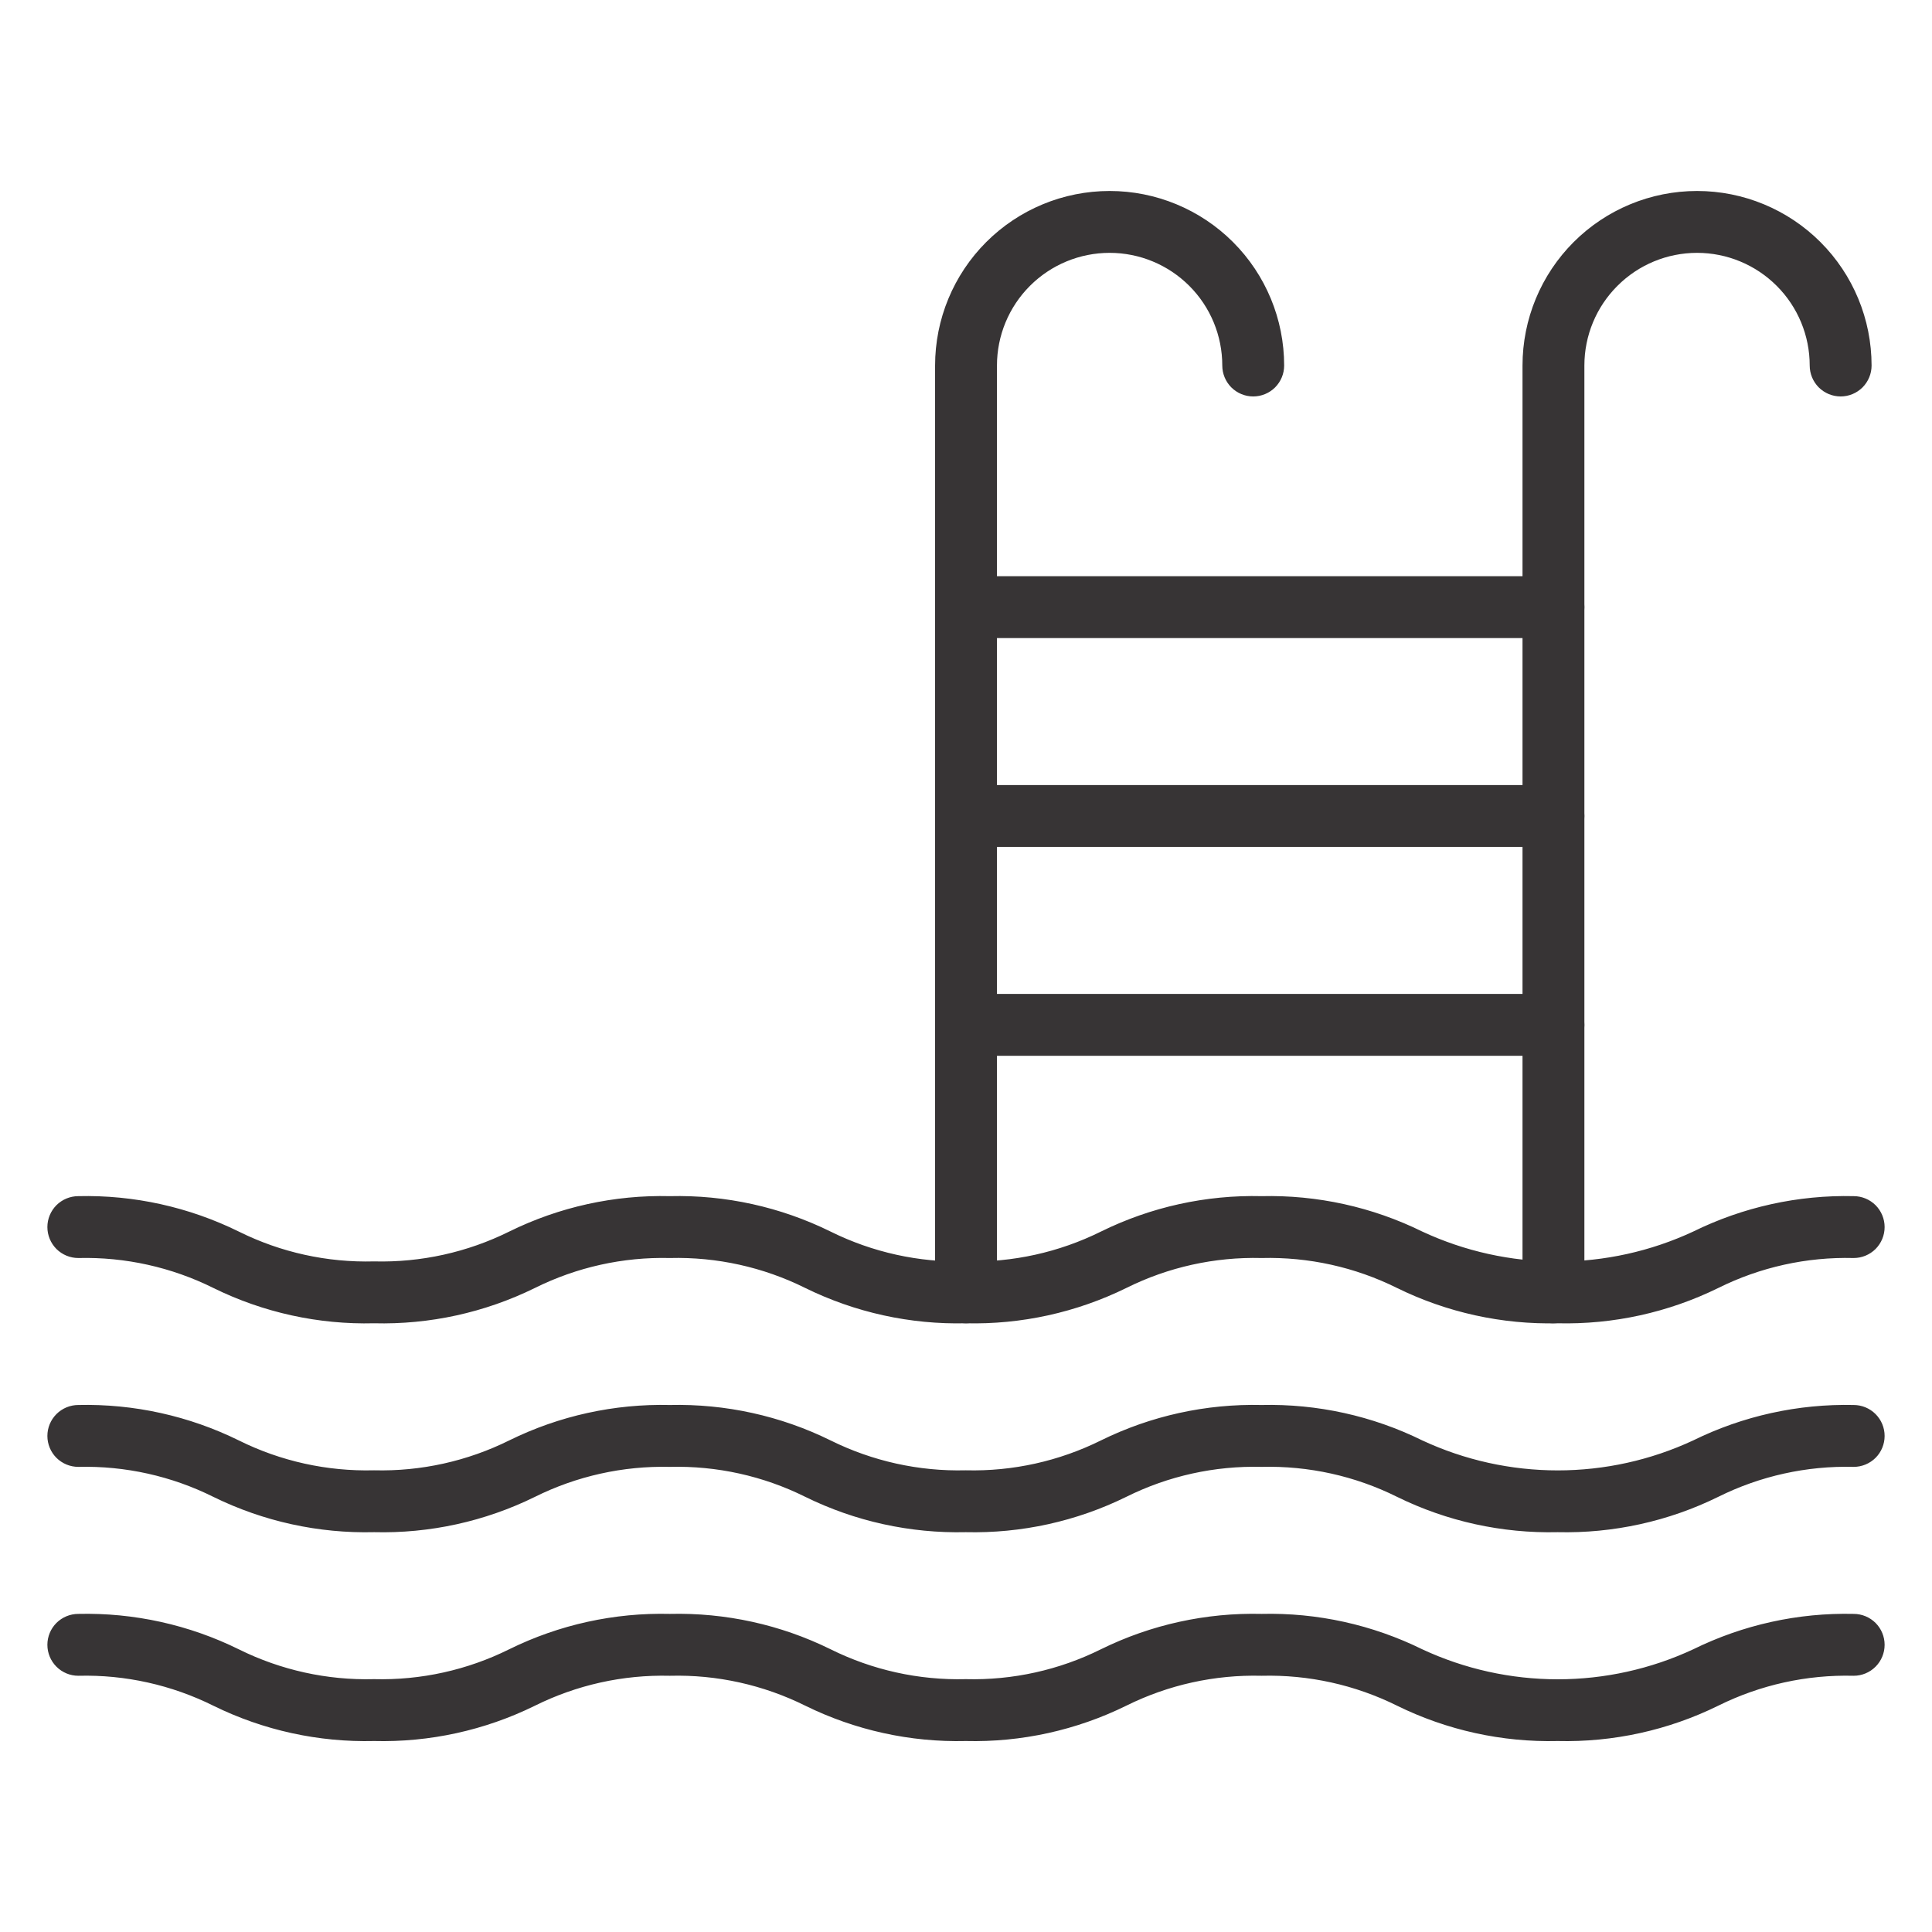 <svg xmlns="http://www.w3.org/2000/svg" fill="none" viewBox="0 0 40 40" height="40" width="40">
<path stroke-width="0.2" stroke="#373435" fill="#373435" d="M32.249 27.297C31.113 27.325 29.987 27.077 28.967 26.576C28.084 26.137 27.107 25.921 26.12 25.946C25.135 25.921 24.158 26.137 23.276 26.576C22.256 27.077 21.131 27.325 19.996 27.297C18.86 27.325 17.734 27.077 16.715 26.576C15.832 26.137 14.855 25.921 13.869 25.946C12.884 25.922 11.909 26.139 11.027 26.578C10.007 27.079 8.881 27.326 7.744 27.297C6.609 27.326 5.484 27.079 4.465 26.578C3.583 26.139 2.607 25.922 1.622 25.946C1.478 25.946 1.341 25.889 1.239 25.788C1.138 25.686 1.081 25.549 1.081 25.405C1.081 25.262 1.138 25.125 1.239 25.023C1.341 24.922 1.478 24.865 1.622 24.865C2.757 24.838 3.883 25.087 4.902 25.589C5.784 26.027 6.76 26.242 7.744 26.216C8.73 26.241 9.706 26.025 10.589 25.587C11.608 25.085 12.733 24.837 13.869 24.865C15.005 24.837 16.131 25.085 17.15 25.587C18.033 26.025 19.01 26.241 19.996 26.216C20.981 26.241 21.957 26.025 22.84 25.587C23.859 25.085 24.985 24.837 26.12 24.865C27.258 24.838 28.385 25.086 29.405 25.589C30.297 26.004 31.268 26.219 32.252 26.219C33.235 26.219 34.207 26.004 35.098 25.589C36.117 25.087 37.243 24.838 38.378 24.865C38.522 24.865 38.659 24.922 38.761 25.023C38.862 25.125 38.919 25.262 38.919 25.405C38.919 25.549 38.862 25.686 38.761 25.788C38.659 25.889 38.522 25.946 38.378 25.946C37.392 25.921 36.415 26.137 35.532 26.576C34.512 27.077 33.386 27.325 32.249 27.297Z"></path>
<path stroke-width="0.2" stroke="#373435" fill="#373435" d="M32.249 31.622C31.113 31.649 29.987 31.402 28.967 30.9C28.084 30.461 27.107 30.245 26.12 30.27C25.135 30.245 24.158 30.461 23.276 30.9C22.256 31.402 21.131 31.649 19.996 31.622C18.86 31.649 17.734 31.402 16.715 30.9C15.832 30.461 14.855 30.245 13.869 30.27C12.884 30.247 11.909 30.464 11.027 30.903C10.007 31.404 8.881 31.651 7.744 31.622C6.609 31.65 5.484 31.403 4.465 30.903C3.583 30.463 2.607 30.246 1.622 30.27C1.478 30.27 1.341 30.213 1.239 30.112C1.138 30.011 1.081 29.873 1.081 29.73C1.081 29.586 1.138 29.449 1.239 29.348C1.341 29.246 1.478 29.189 1.622 29.189C2.757 29.162 3.883 29.411 4.902 29.913C5.784 30.351 6.76 30.566 7.744 30.541C8.73 30.566 9.706 30.349 10.589 29.911C11.608 29.409 12.733 29.162 13.869 29.189C15.005 29.162 16.131 29.409 17.15 29.911C18.033 30.349 19.01 30.566 19.996 30.541C20.981 30.566 21.957 30.349 22.84 29.911C23.859 29.409 24.985 29.162 26.12 29.189C27.258 29.162 28.385 29.41 29.405 29.913C30.297 30.328 31.268 30.543 32.252 30.543C33.235 30.543 34.207 30.328 35.098 29.913C36.117 29.411 37.243 29.163 38.378 29.189C38.522 29.189 38.659 29.246 38.761 29.348C38.862 29.449 38.919 29.586 38.919 29.73C38.919 29.873 38.862 30.011 38.761 30.112C38.659 30.213 38.522 30.27 38.378 30.27C37.392 30.245 36.415 30.461 35.532 30.9C34.512 31.402 33.386 31.649 32.249 31.622Z"></path>
<path stroke-width="0.2" stroke="#373435" fill="#373435" d="M32.249 35.946C31.113 35.974 29.987 35.726 28.967 35.224C28.084 34.786 27.107 34.57 26.12 34.595C25.135 34.57 24.158 34.786 23.276 35.224C22.256 35.726 21.131 35.974 19.996 35.946C18.86 35.974 17.734 35.726 16.715 35.224C15.832 34.786 14.855 34.569 13.869 34.595C12.884 34.571 11.909 34.788 11.027 35.227C10.007 35.728 8.881 35.975 7.744 35.946C6.609 35.974 5.484 35.728 4.465 35.227C3.583 34.788 2.607 34.57 1.622 34.595C1.478 34.595 1.341 34.538 1.239 34.436C1.138 34.335 1.081 34.197 1.081 34.054C1.081 33.911 1.138 33.773 1.239 33.672C1.341 33.571 1.478 33.514 1.622 33.514C2.757 33.487 3.883 33.735 4.902 34.238C5.784 34.675 6.76 34.891 7.744 34.865C8.73 34.89 9.706 34.674 10.589 34.235C11.608 33.733 12.733 33.486 13.869 33.514C15.005 33.486 16.131 33.733 17.15 34.235C18.033 34.674 19.01 34.89 19.996 34.865C20.981 34.89 21.957 34.674 22.84 34.235C23.859 33.733 24.985 33.486 26.12 33.514C27.258 33.486 28.385 33.735 29.405 34.238C30.297 34.653 31.268 34.868 32.252 34.868C33.235 34.868 34.207 34.653 35.098 34.238C36.117 33.736 37.243 33.487 38.378 33.514C38.522 33.514 38.659 33.571 38.761 33.672C38.862 33.773 38.919 33.911 38.919 34.054C38.919 34.197 38.862 34.335 38.761 34.436C38.659 34.538 38.522 34.595 38.378 34.595C37.392 34.57 36.415 34.786 35.532 35.224C34.512 35.726 33.386 35.974 32.249 35.946Z"></path>
<path stroke-width="0.2" stroke="#373435" fill="#373435" d="M20 27.297C19.857 27.297 19.72 27.24 19.618 27.139C19.517 27.038 19.46 26.9 19.46 26.757V7.568C19.46 6.636 19.83 5.742 20.489 5.083C21.148 4.424 22.042 4.054 22.974 4.054C23.905 4.054 24.799 4.424 25.458 5.083C26.117 5.742 26.487 6.636 26.487 7.568C26.487 7.711 26.43 7.848 26.329 7.95C26.227 8.051 26.09 8.108 25.946 8.108C25.803 8.108 25.666 8.051 25.564 7.95C25.463 7.848 25.406 7.711 25.406 7.568C25.406 6.922 25.15 6.304 24.694 5.848C24.237 5.391 23.619 5.135 22.974 5.135C22.328 5.135 21.71 5.391 21.253 5.848C20.797 6.304 20.541 6.922 20.541 7.568V26.757C20.541 26.9 20.484 27.038 20.383 27.139C20.281 27.24 20.144 27.297 20 27.297Z"></path>
<path stroke-width="0.2" stroke="#373435" fill="#373435" d="M32.163 27.297C32.019 27.297 31.882 27.24 31.78 27.139C31.679 27.038 31.622 26.9 31.622 26.757V7.568C31.622 6.636 31.992 5.742 32.651 5.083C33.31 4.424 34.204 4.054 35.136 4.054C36.067 4.054 36.961 4.424 37.62 5.083C38.279 5.742 38.649 6.636 38.649 7.568C38.649 7.711 38.592 7.848 38.491 7.95C38.389 8.051 38.252 8.108 38.109 8.108C37.965 8.108 37.828 8.051 37.726 7.95C37.625 7.848 37.568 7.711 37.568 7.568C37.568 6.922 37.312 6.304 36.856 5.848C36.399 5.391 35.781 5.135 35.136 5.135C34.49 5.135 33.872 5.391 33.416 5.848C32.959 6.304 32.703 6.922 32.703 7.568V26.757C32.703 26.9 32.646 27.038 32.545 27.139C32.444 27.24 32.306 27.297 32.163 27.297Z"></path>
<path stroke-width="0.2" stroke="#373435" fill="#373435" d="M32.163 13.111H20C19.857 13.111 19.72 13.054 19.618 12.953C19.517 12.851 19.46 12.714 19.46 12.57C19.46 12.427 19.517 12.29 19.618 12.188C19.72 12.087 19.857 12.03 20 12.03H32.163C32.306 12.03 32.444 12.087 32.545 12.188C32.646 12.29 32.703 12.427 32.703 12.57C32.703 12.714 32.646 12.851 32.545 12.953C32.444 13.054 32.306 13.111 32.163 13.111Z"></path>
<path stroke-width="0.2" stroke="#373435" fill="#373435" d="M32.163 17.435H20C19.857 17.435 19.72 17.378 19.618 17.277C19.517 17.175 19.46 17.038 19.46 16.895C19.46 16.751 19.517 16.614 19.618 16.512C19.72 16.411 19.857 16.354 20 16.354H32.163C32.306 16.354 32.444 16.411 32.545 16.512C32.646 16.614 32.703 16.751 32.703 16.895C32.703 17.038 32.646 17.175 32.545 17.277C32.444 17.378 32.306 17.435 32.163 17.435Z"></path>
<path stroke-width="0.2" stroke="#373435" fill="#373435" d="M32.163 21.759H20C19.857 21.759 19.72 21.703 19.618 21.601C19.517 21.5 19.46 21.362 19.46 21.219C19.46 21.076 19.517 20.938 19.618 20.837C19.72 20.735 19.857 20.678 20 20.678H32.163C32.306 20.678 32.444 20.735 32.545 20.837C32.646 20.938 32.703 21.076 32.703 21.219C32.703 21.362 32.646 21.5 32.545 21.601C32.444 21.703 32.306 21.759 32.163 21.759Z"></path>
</svg>
